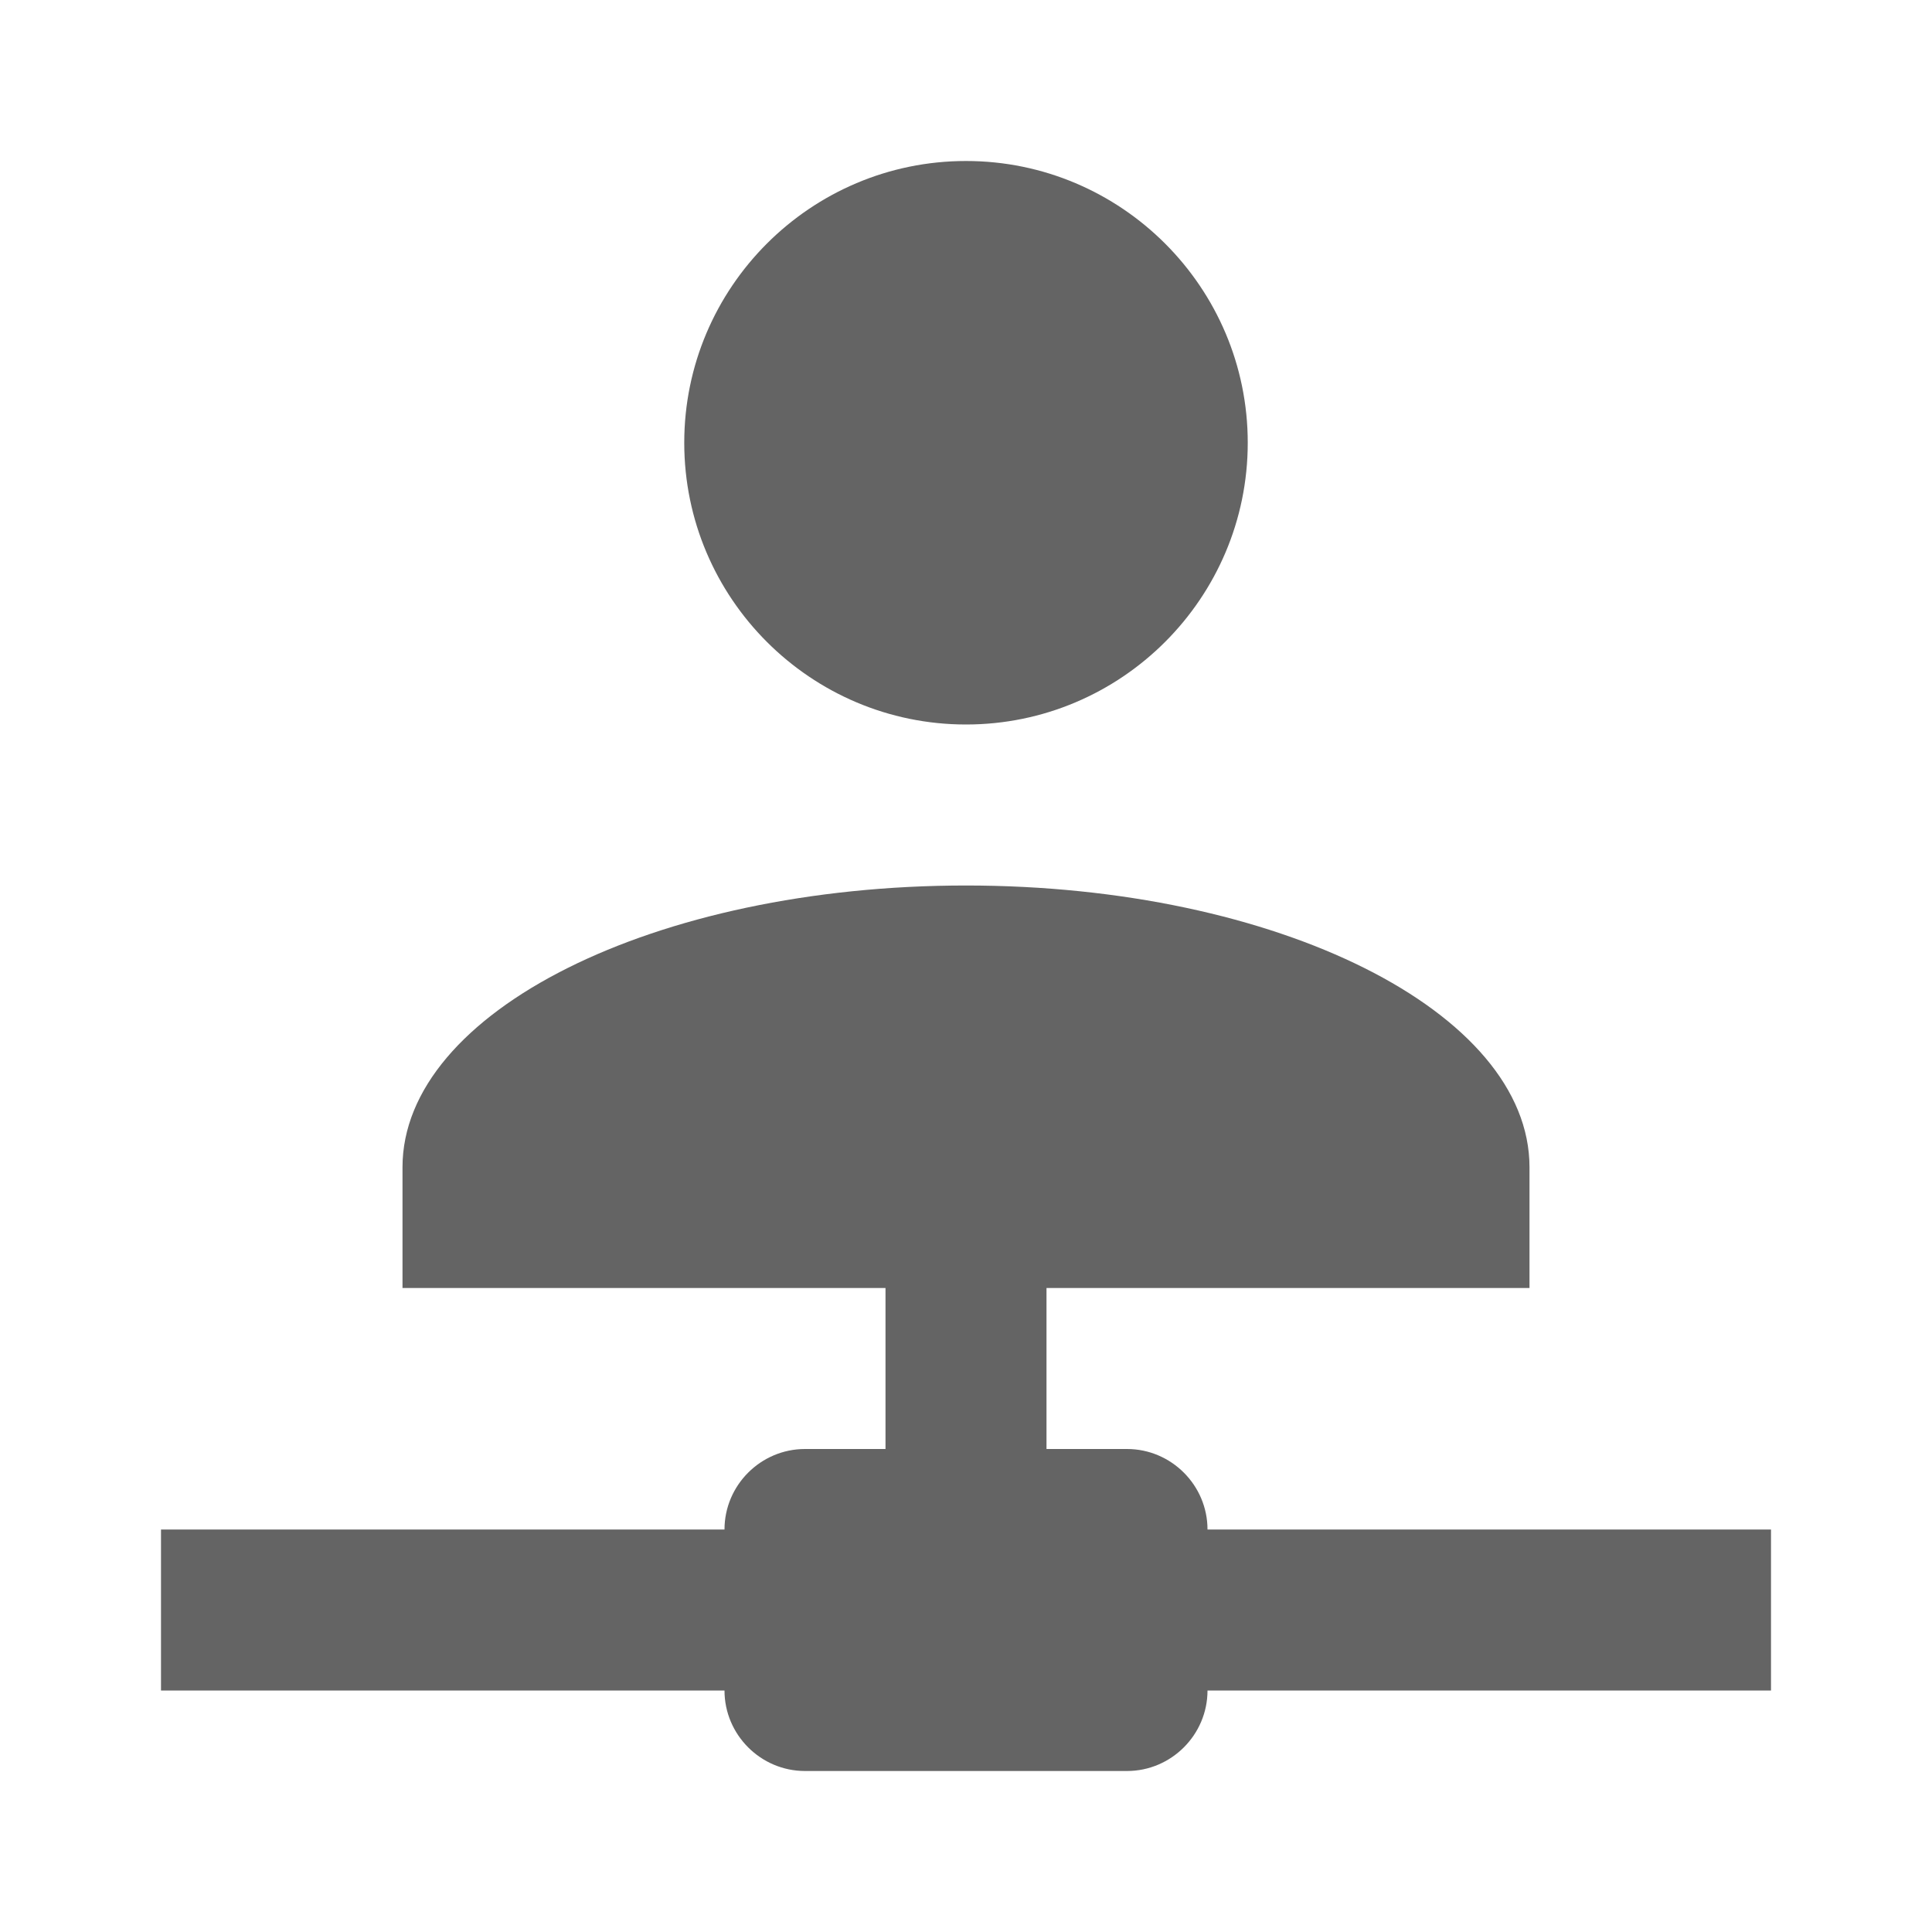 <?xml version="1.0"?>
<svg xmlns="http://www.w3.org/2000/svg" xmlns:xlink="http://www.w3.org/1999/xlink" aria-hidden="true" width="1em" height="1em" viewBox="0 0 24 24" data-icon="mdi:account-network" data-width="1em" data-height="1em" data-inline="false" class="iconify"><path d="M13 16v2h1c.55 0 1 .45 1 1h7v2h-7c0 .55-.45 1-1 1h-4c-.55 0-1-.45-1-1H2v-2h7c0-.55.45-1 1-1h1v-2H5v-1.5c0-1.93 3.13-3.5 7-3.5s7 1.57 7 3.5V16h-6M12 2c1.93 0 3.5 1.57 3.5 3.5S13.93 9 12 9 8.5 7.43 8.5 5.5 10.07 2 12 2z" fill="#646464"/></svg>
